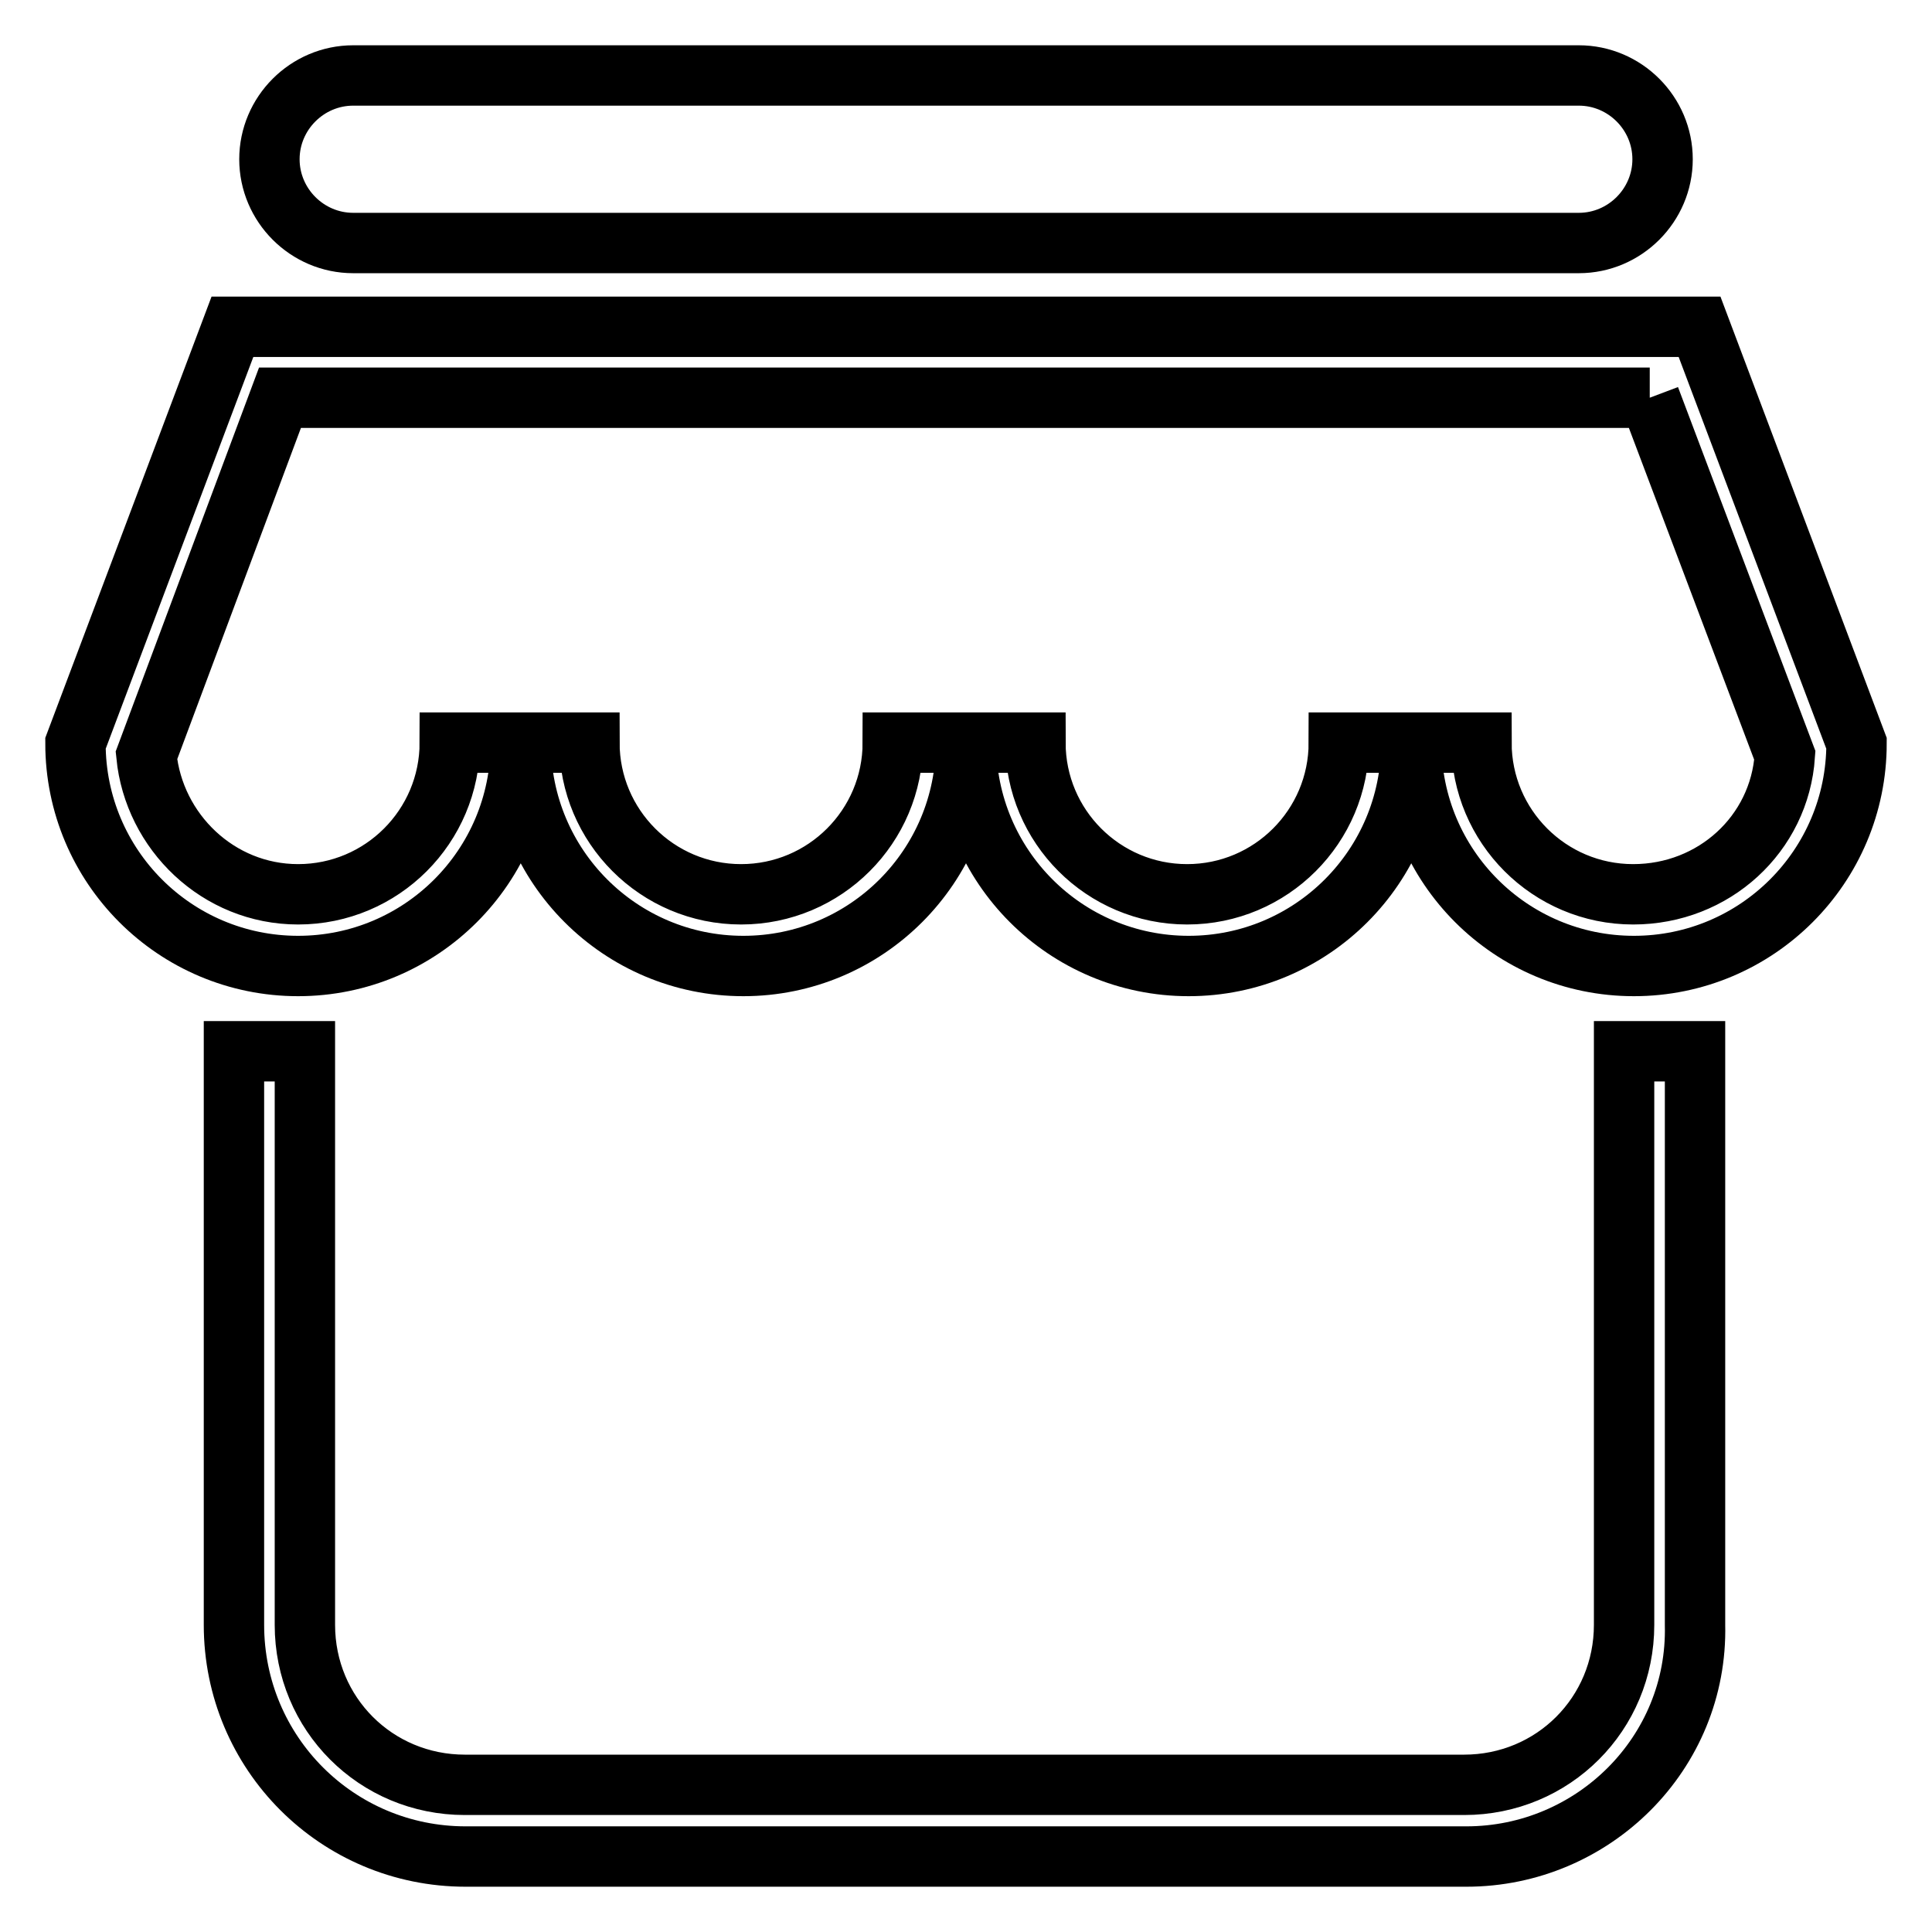 <?xml version="1.0" encoding="utf-8"?>
<!-- Svg Vector Icons : http://www.onlinewebfonts.com/icon -->
<!DOCTYPE svg PUBLIC "-//W3C//DTD SVG 1.1//EN" "http://www.w3.org/Graphics/SVG/1.1/DTD/svg11.dtd">
<svg version="1.1" xmlns="http://www.w3.org/2000/svg" xmlns:xlink="http://www.w3.org/1999/xlink" x="0px" y="0px" viewBox="0 0 256 256" enable-background="new 0 0 256 256" xml:space="preserve">
<g><g><path stroke-width="8" fill-opacity="0" stroke="#000000"  d="M46.8,32.2h162.4c6.1,0,11.1-5,11.1-11.1c0-6.1-5-11.1-11.1-11.1H46.8c-6.1,0-11.1,5-11.1,11.1S40.7,32.2,46.8,32.2z"/><path stroke-width="8" fill-opacity="0" stroke="#000000"  d="M218.6,52.7l17.9,47.4c-0.7,10.4-9.4,18.4-20.1,18.4c-11.1,0-20.1-9-20.1-20.1h-18.9c0,11.1-9,20.1-20.1,20.1s-20.1-9-20.1-20.1h-18.9c0,11.1-9,20.1-20.1,20.1s-20.1-9-20.1-20.1H59.6c0,11.1-9,20.1-20.1,20.1c-10.6,0-19.1-8.3-20.1-18.4l17.7-47.4H218.6 M225.2,43.3H30.8L10,98.5c0,16.3,13.2,29.5,29.5,29.5S69,114.8,69,98.5c0,16.3,13.2,29.5,29.5,29.5S128,114.8,128,98.5c0,16.3,13.2,29.5,29.5,29.5S187,114.8,187,98.5c0,16.3,13.2,29.5,29.5,29.5S246,114.8,246,98.5L225.2,43.3L225.2,43.3z"/><path stroke-width="8" fill-opacity="0" stroke="#000000"  d="M194.3,246H61.7c-17,0-30.7-13.7-30.7-30.7v-76h9.4v76c0,11.8,9.4,21.2,21.2,21.2h132.4c11.8,0,21.2-9.4,21.2-21.2v-76h9.4v76C225,232.3,211.1,246,194.3,246z"/></g></g>
</svg>